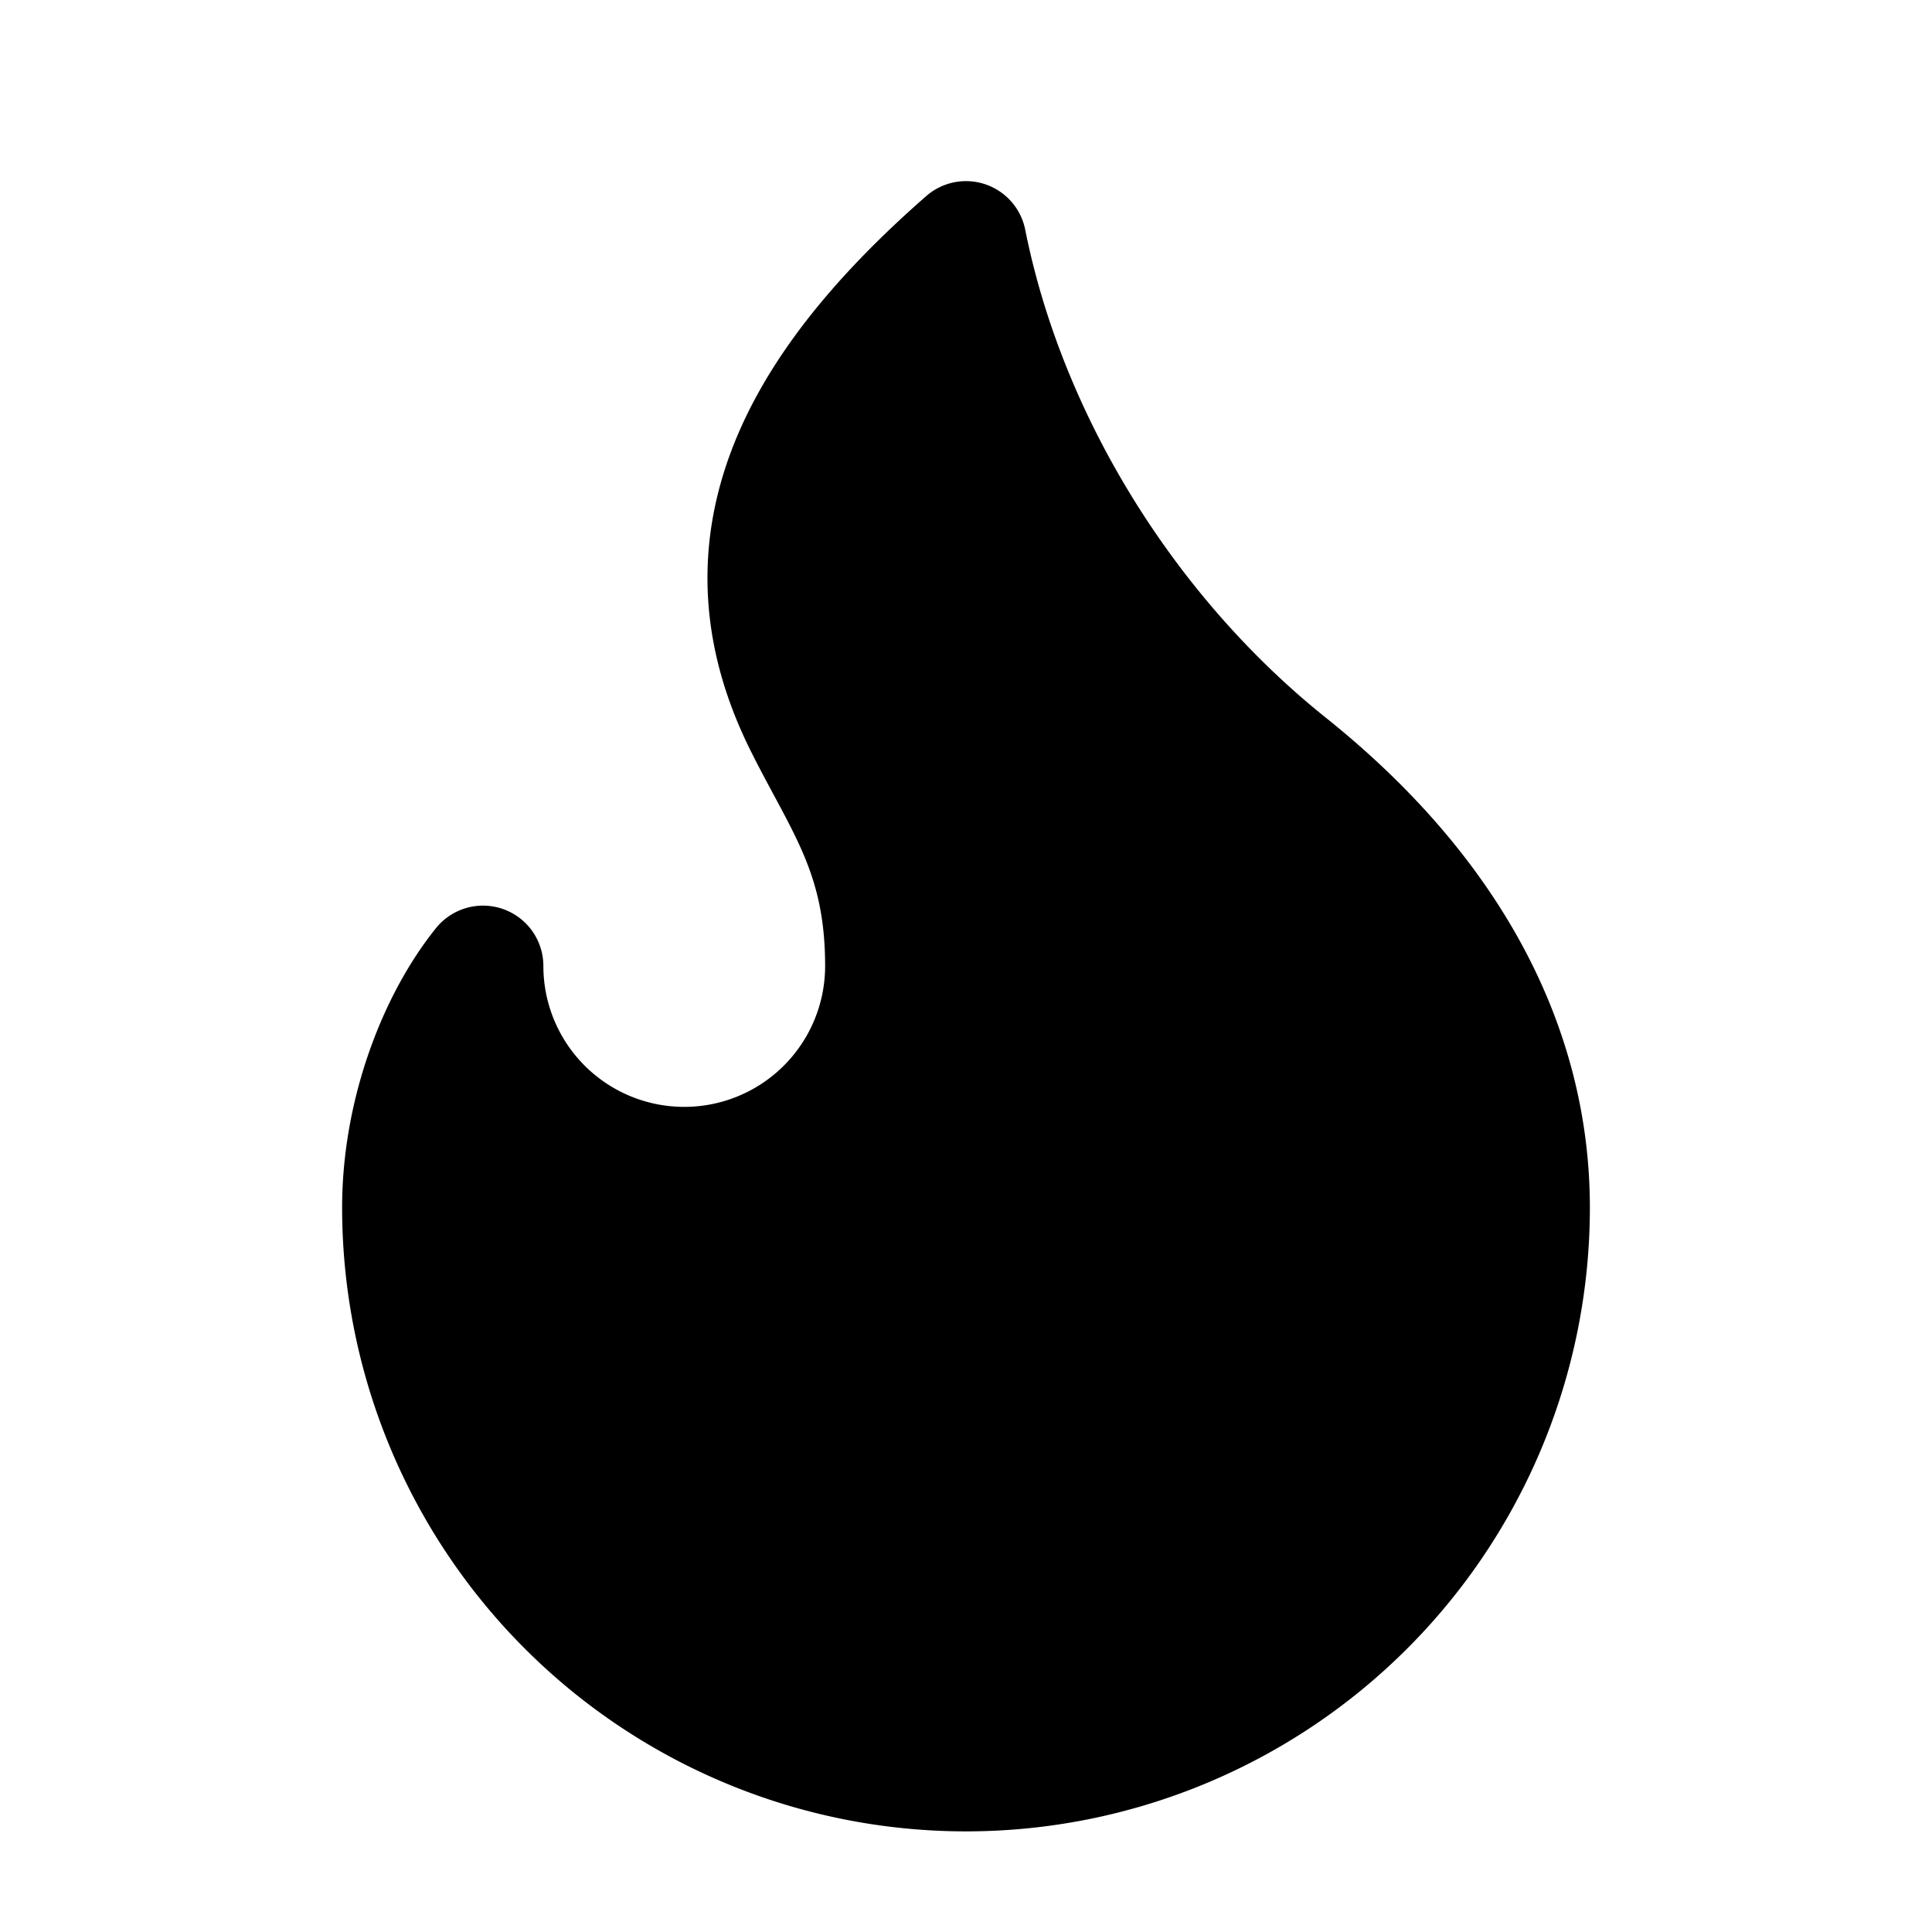 <svg xmlns="http://www.w3.org/2000/svg" id="logo-svg" width="200" height="200" viewBox="0 0 200 200" style="overflow: visible;"><defs><linearGradient id="gradient" x1="0%" y1="0%" x2="100%" y2="100%"><stop offset="0%" style="stop-color: rgb(255, 255, 255); stop-opacity: 1;"/><stop offset="100%" style="stop-color: rgb(255, 255, 255); stop-opacity: 1;"/></linearGradient><filter id="shadow" x="-100%" y="-100%" width="300%" height="300%" filterUnits="objectBoundingBox"/></defs><rect x="0" y="0" width="200" height="200" fill="none" rx="50" ry="50"/><g transform="translate(0 0)"><svg xmlns="http://www.w3.org/2000/svg" width="200" height="200" viewBox="0 0 24 24" fill="#000000" stroke="#000000" stroke-width="1.5" stroke-linecap="round" stroke-linejoin="round" class="lucide lucide-flame" fill-opacity="1"><path d="M8.5 14.5A2.5 2.5 0 0 0 11 12c0-1.38-.5-2-1-3-1.072-2.143-.224-4.054 2-6 .5 2.5 2 4.9 4 6.5 2 1.6 3 3.5 3 5.5a7 7 0 1 1-14 0c0-1.153.433-2.294 1-3a2.5 2.5 0 0 0 2.5 2.5z"/></svg></g></svg>
